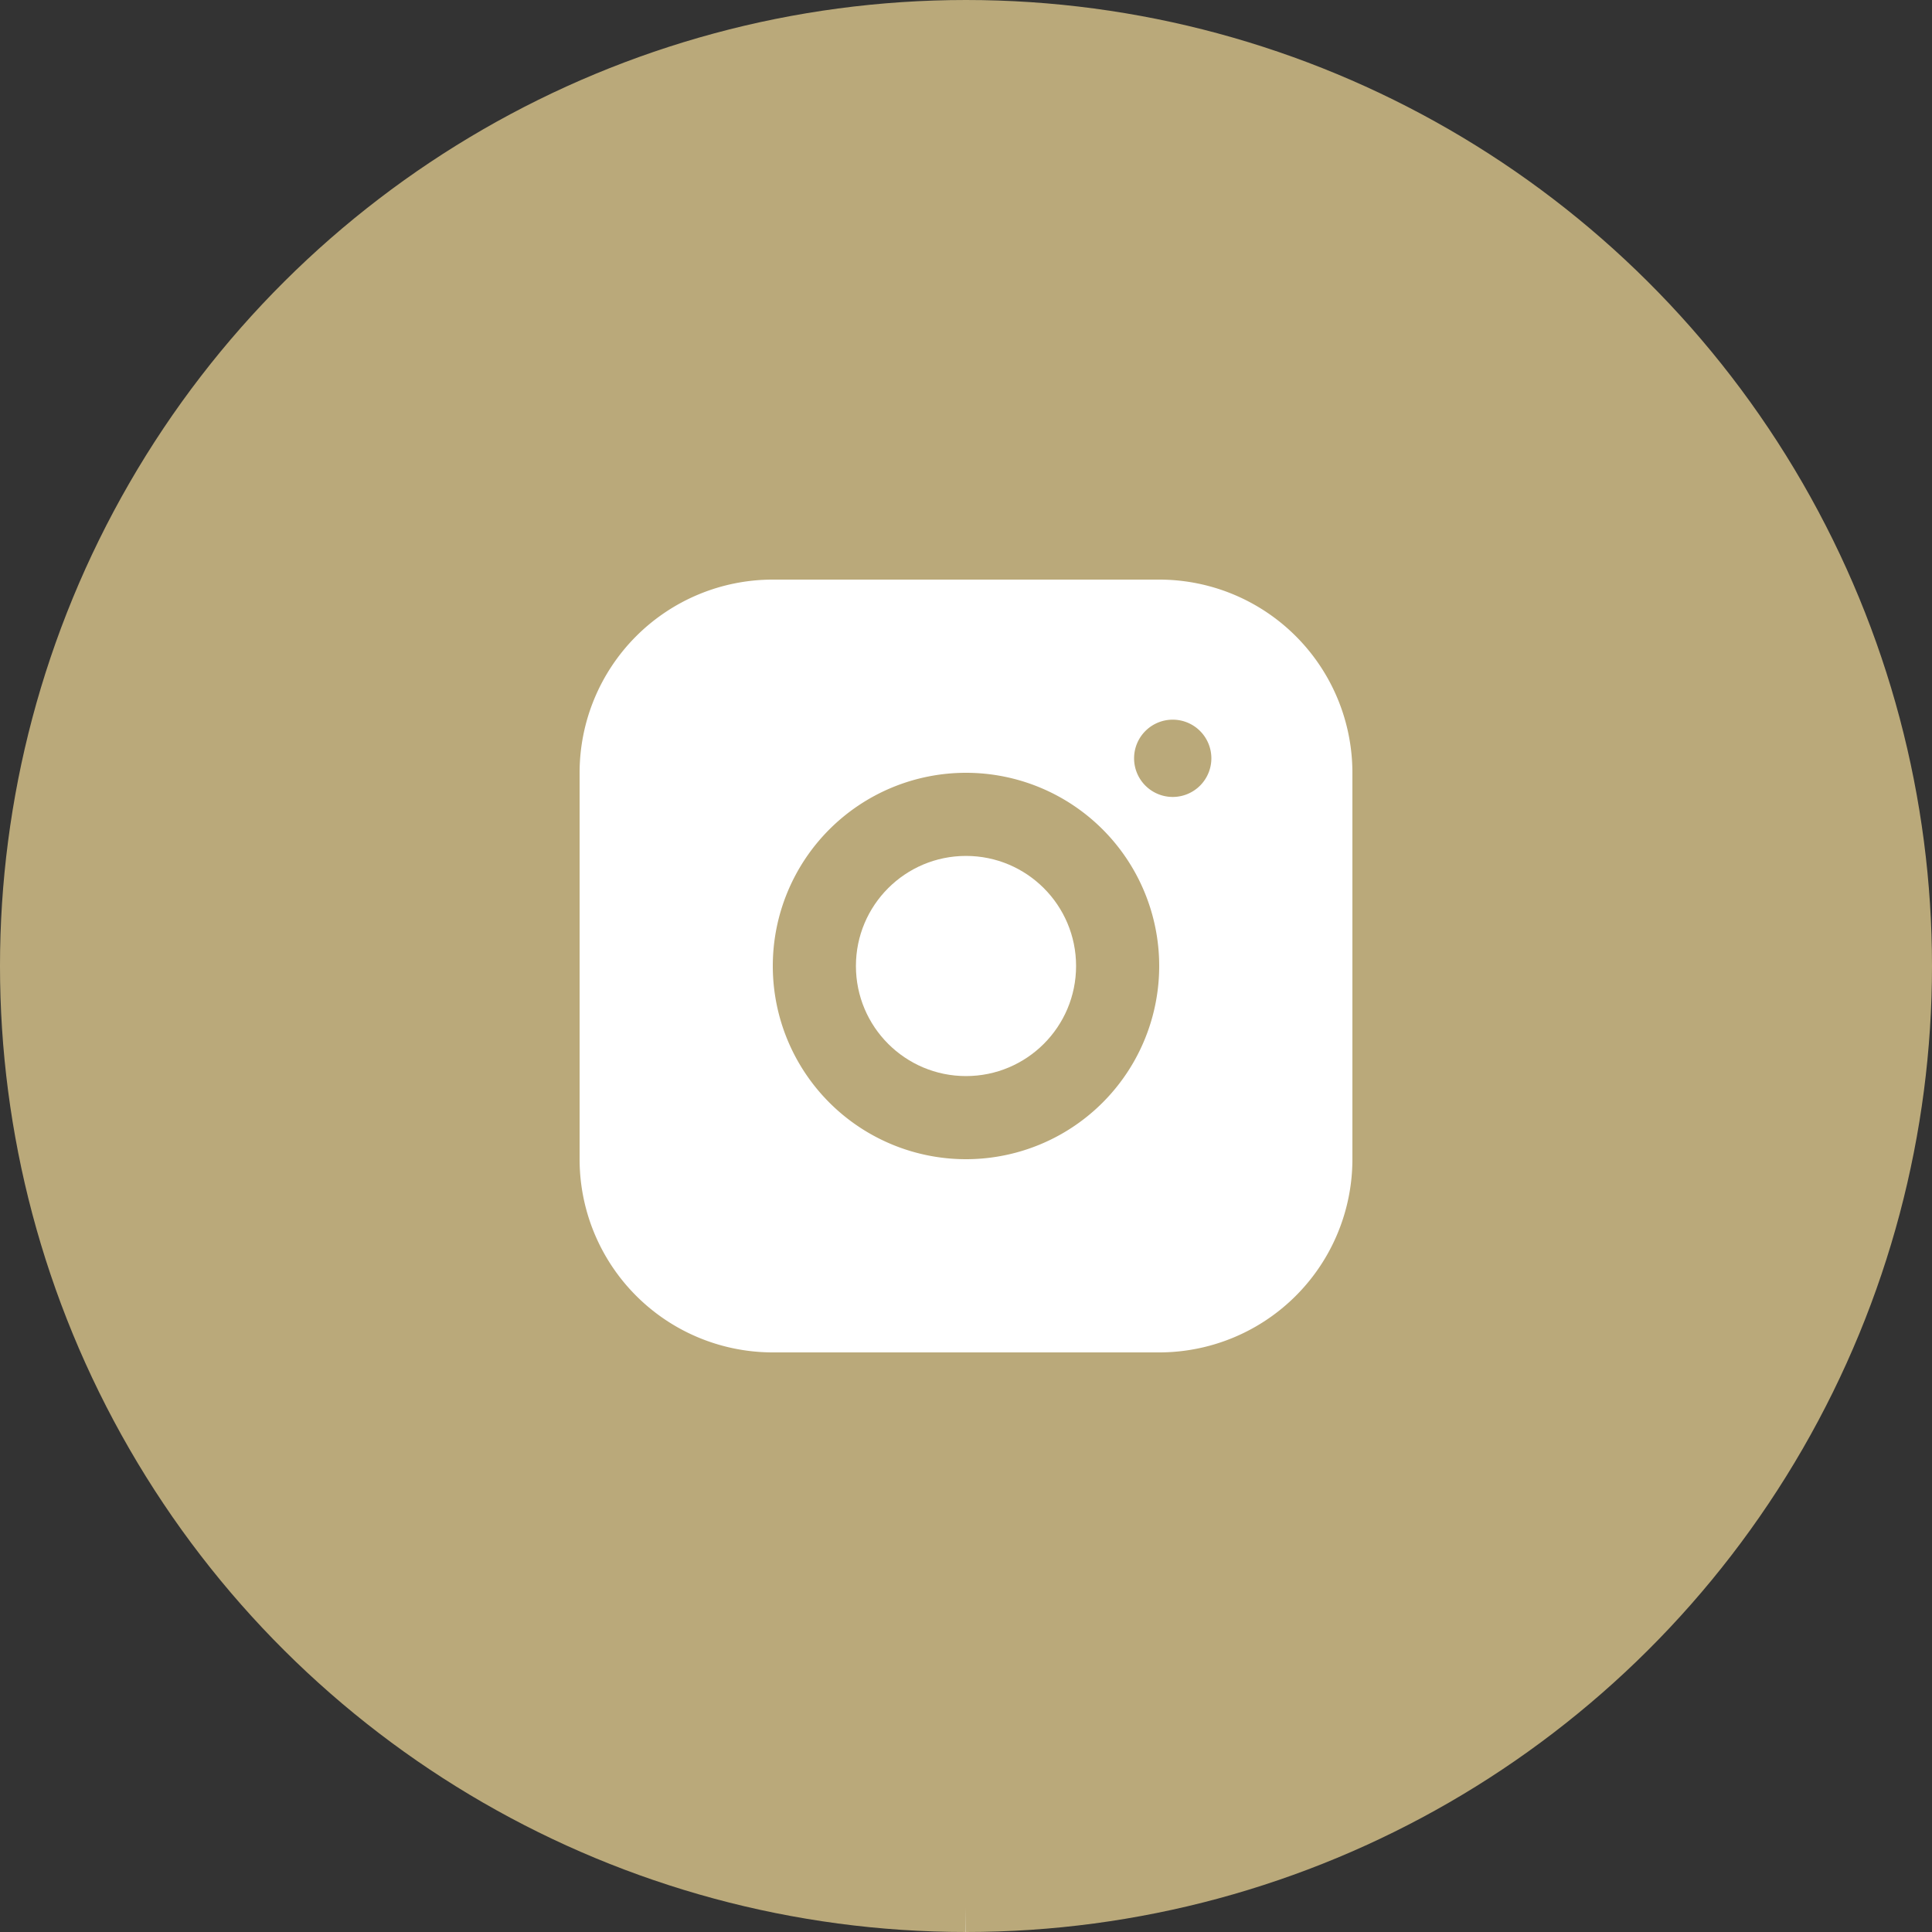 <svg xmlns="http://www.w3.org/2000/svg" width="40" height="40" viewBox="0 0 40 40">
  <rect x="0" y="0" width="40" height="40" fill="#333333" stroke="none"/>
  <g id="Group_7348" data-name="Group 7348" transform="translate(-932 -46)">
    <g id="Ellipse_7" data-name="Ellipse 7" transform="translate(972 46) rotate(90)" fill="#baa97a" stroke="#fff" stroke-width="1" stroke-dasharray="0 150">
      <circle cx="20" cy="20" r="20" stroke="none"/>
      <circle cx="20" cy="20" r="19.5" fill="none"/>
    </g>
    <g id="instagram" transform="translate(942 56)">
      <path id="Path_11390" data-name="Path 11390" d="M14,2H6A4,4,0,0,0,2,6v8a4,4,0,0,0,4,4h8a4,4,0,0,0,4-4V6A4,4,0,0,0,14,2ZM10,14a4,4,0,1,1,4-4A4,4,0,0,1,10,14Zm4.28-7.5a.8.8,0,1,1,.8-.8A.8.8,0,0,1,14.28,6.5Z" fill="#fff"/>
      <circle id="Ellipse_322" data-name="Ellipse 322" cx="2.279" cy="2.279" r="2.279" transform="translate(7.721 7.721)" fill="#fff"/>
    </g>
  </g>
</svg>